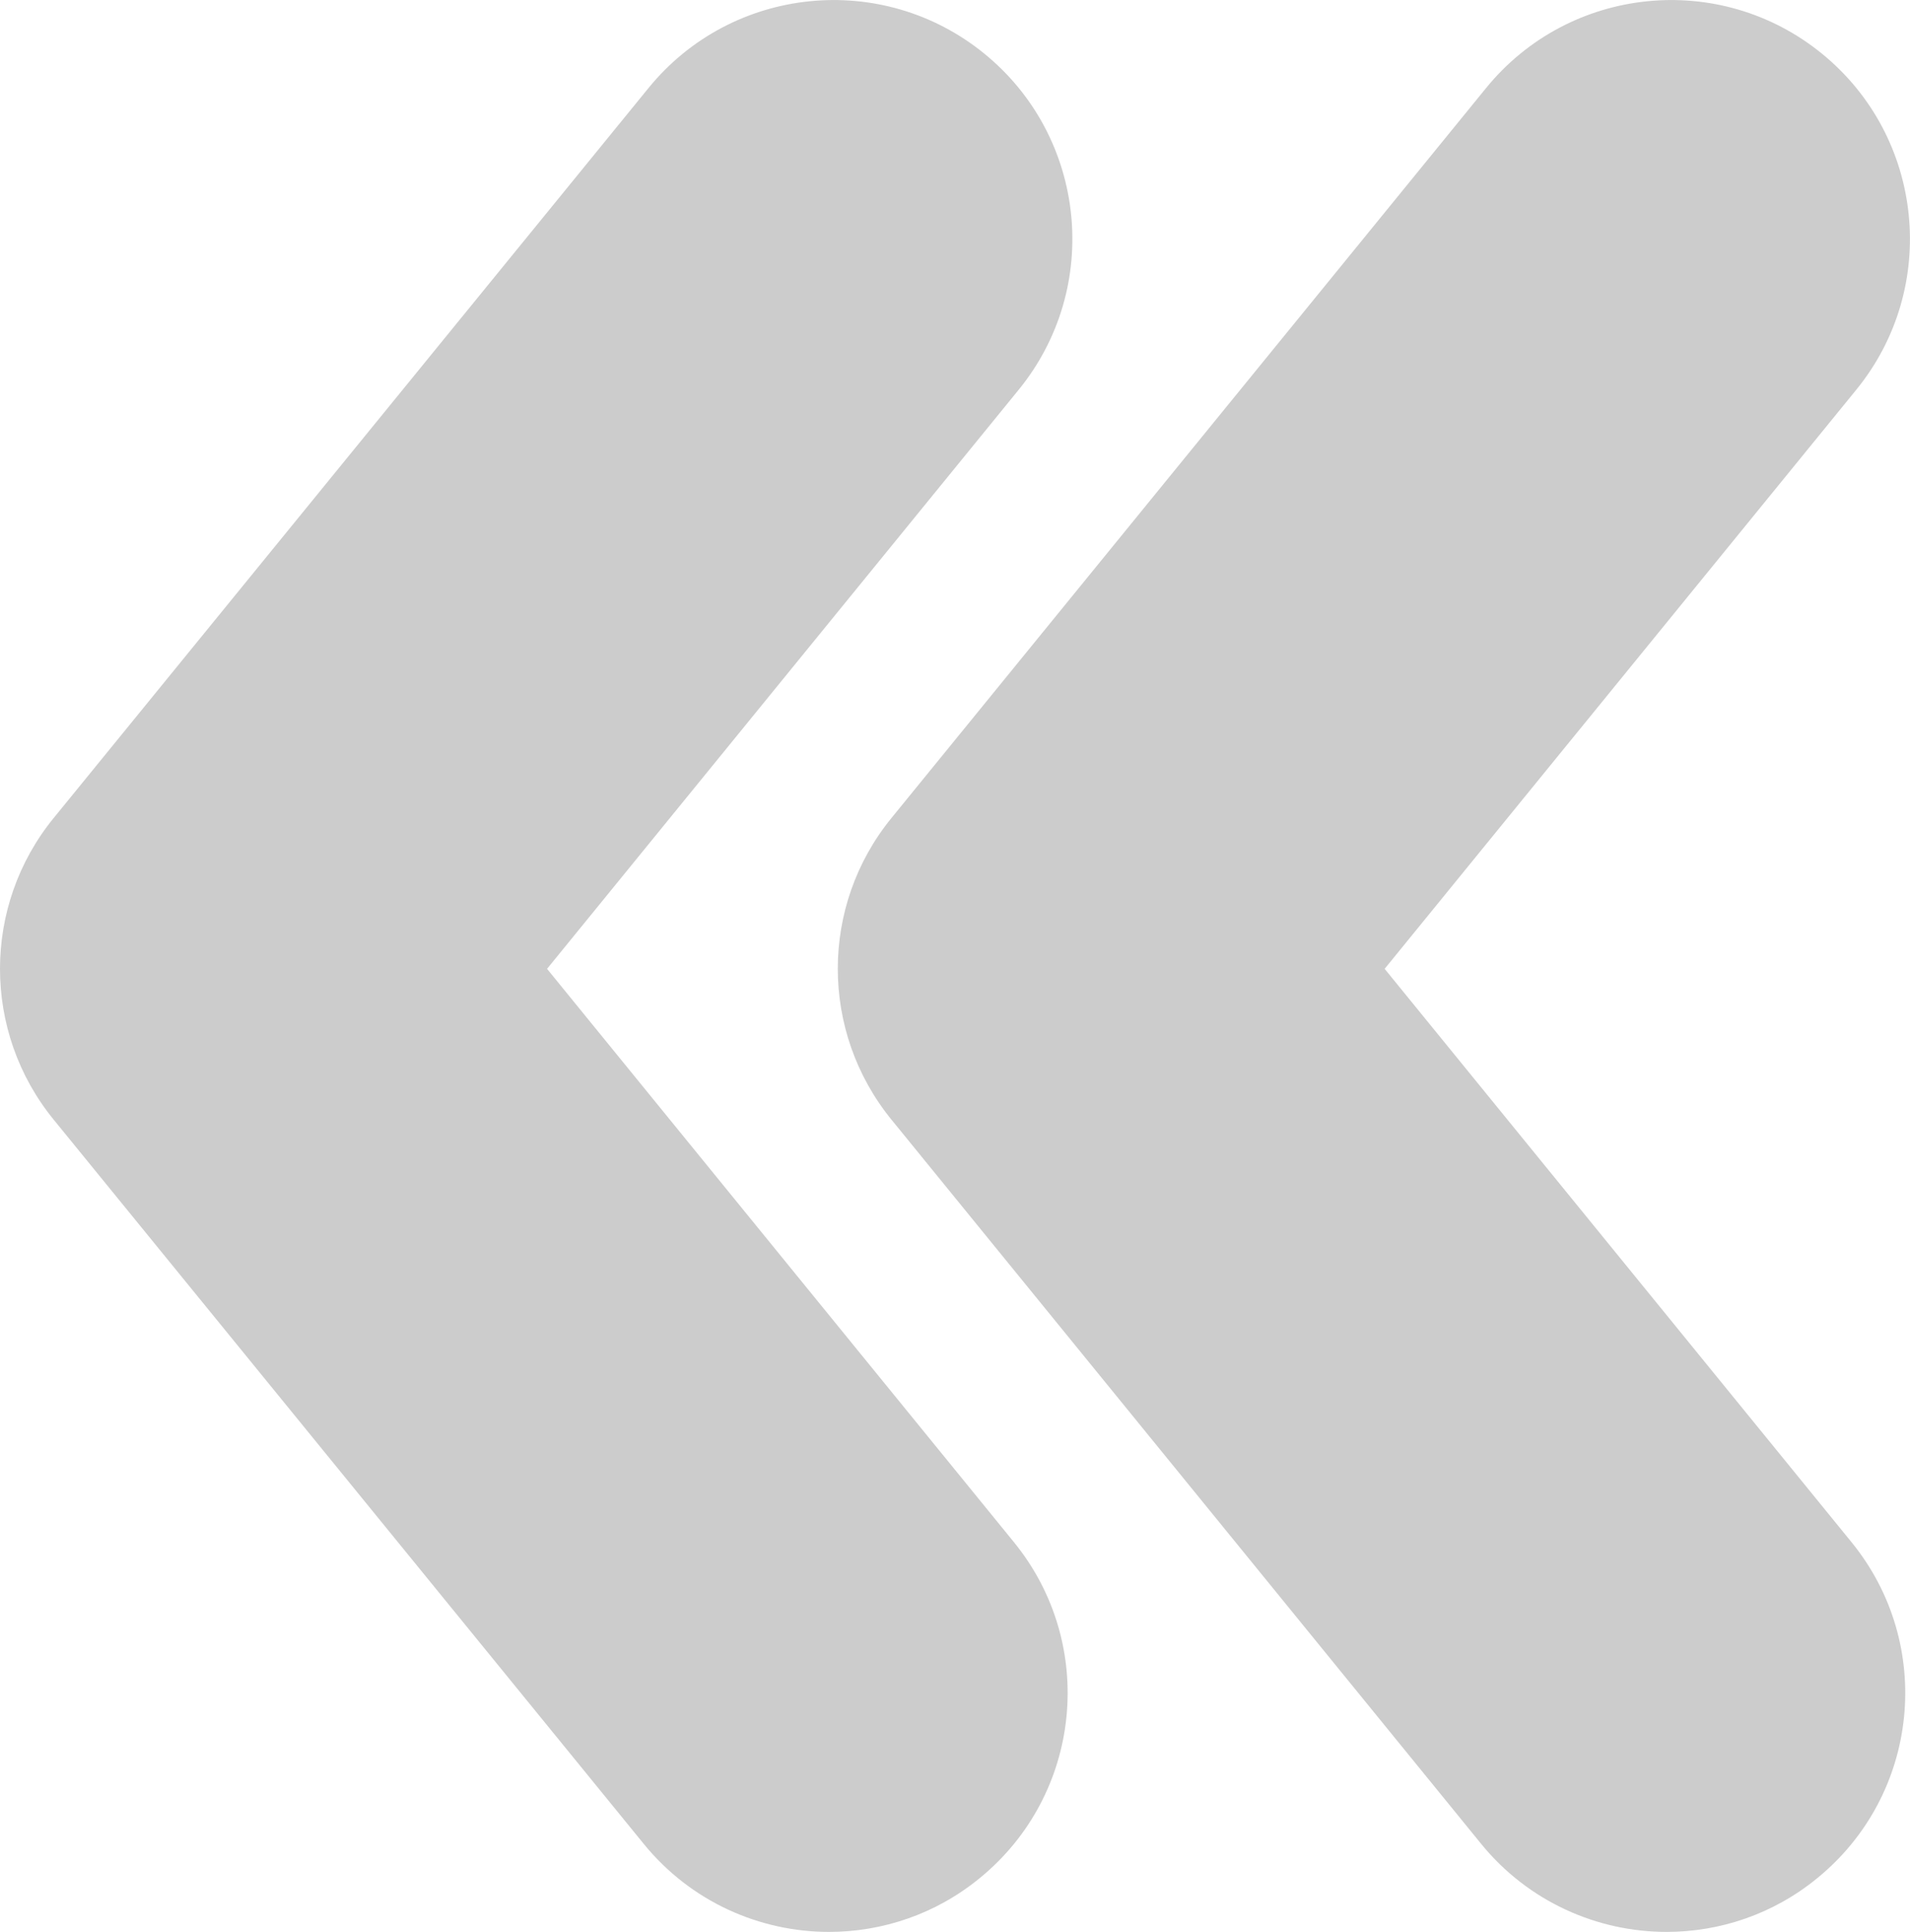 <?xml version="1.0" encoding="utf-8"?>
<!-- Generator: Adobe Illustrator 23.0.4, SVG Export Plug-In . SVG Version: 6.00 Build 0)  -->
<svg version="1.1" id="Capa_1" xmlns="http://www.w3.org/2000/svg" xmlns:xlink="http://www.w3.org/1999/xlink" x="0px" y="0px"
	 width="959.8px" height="970.5px" viewBox="0 0 959.8 970.5" style="enable-background:new 0 0 959.8 970.5;" xml:space="preserve"
	>
<style type="text/css">
	.st0{fill:#CCCCCC;}
</style>
<g>
	<path class="st0" d="M837.5,970.5c26.6,0,53.5-8.8,75.7-27c51.4-41.9,59.1-117.4,17.2-168.8l-234.6-288l237-290.9
		c41.9-51.4,34.1-127-17.2-168.8c-51.4-41.9-127-34.1-168.8,17.2L448,410.9c-36,44.1-36,107.4,0,151.6l296.4,363.9
		C768.1,955.4,802.7,970.5,837.5,970.5z"/>
	<path class="st0" d="M323.5,926.3c23.7,29.1,58.3,44.2,93.1,44.2c26.6,0,53.5-8.8,75.7-27c51.4-41.9,59.1-117.4,17.2-168.8
		l-234.6-288l237-290.9c41.9-51.4,34.1-127-17.2-168.8c-51.4-41.9-127-34.1-168.8,17.2L27,410.9C-9,455-9,518.4,27,562.5
		L323.5,926.3z"/>
</g>
</svg>
